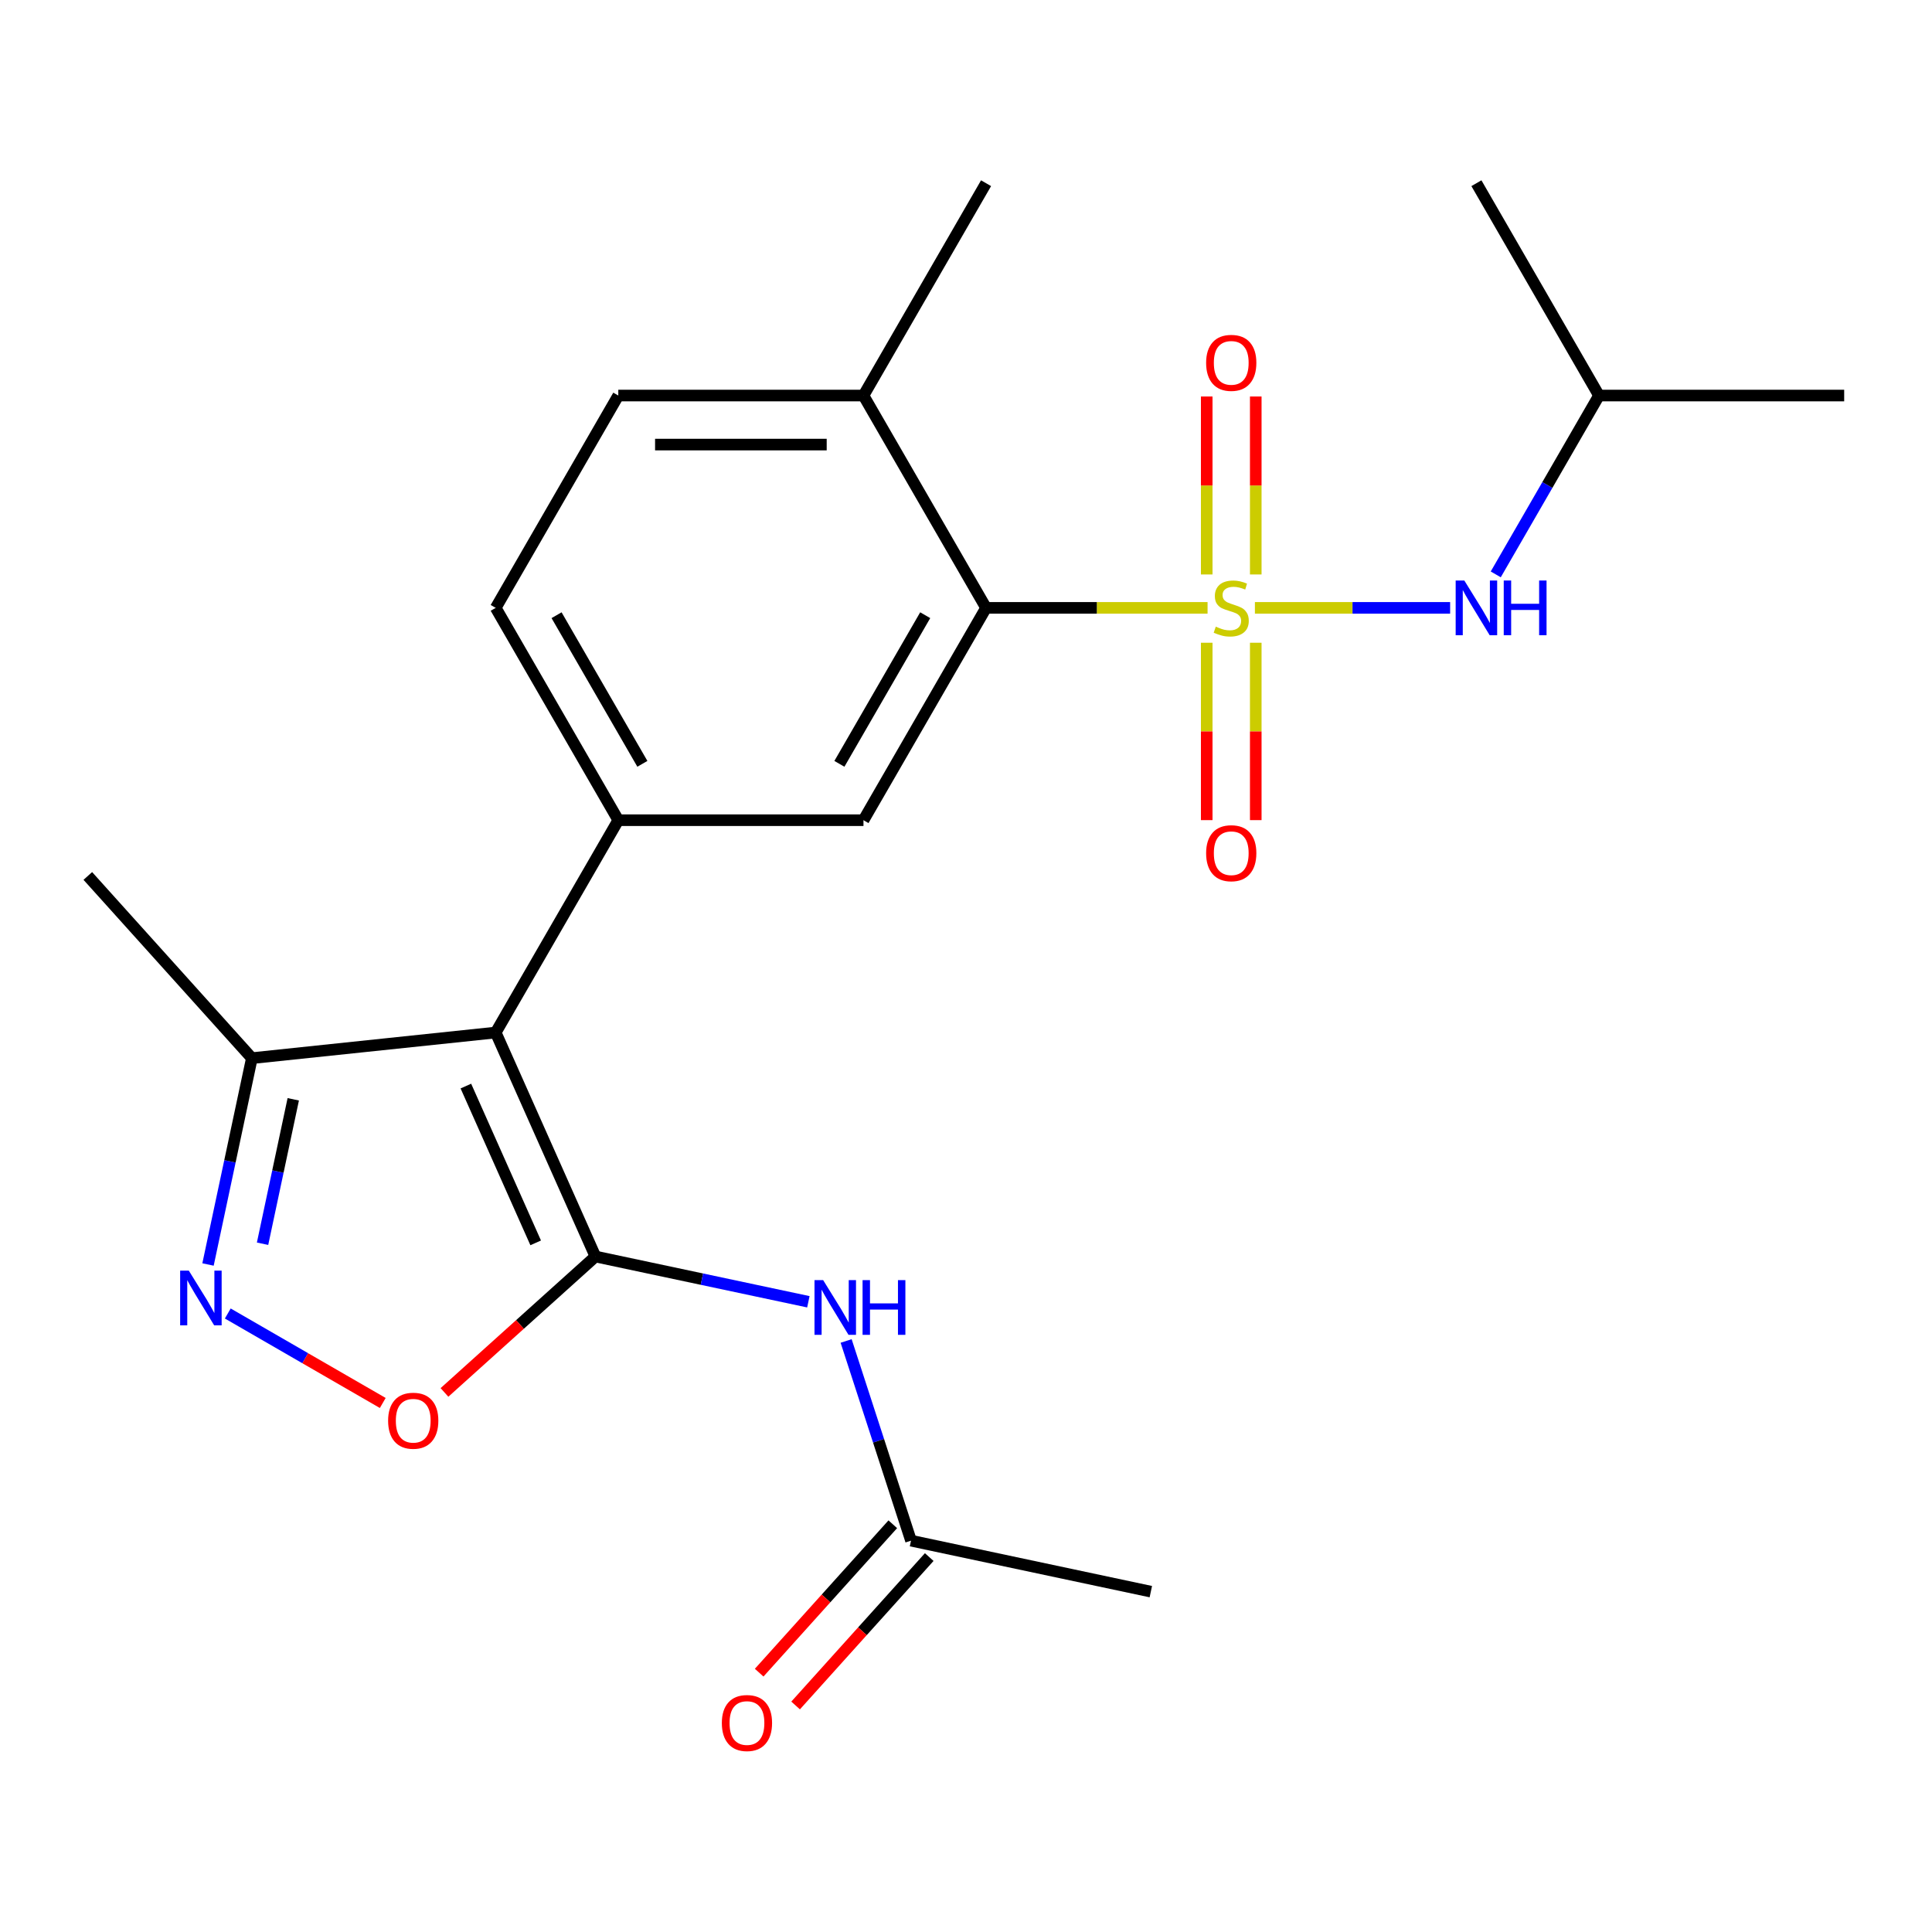 <?xml version='1.0' encoding='iso-8859-1'?>
<svg version='1.1' baseProfile='full'
              xmlns='http://www.w3.org/2000/svg'
                      xmlns:rdkit='http://www.rdkit.org/xml'
                      xmlns:xlink='http://www.w3.org/1999/xlink'
                  xml:space='preserve'
width='1000px' height='1000px' viewBox='0 0 1000 1000'>
<!-- END OF HEADER -->
<rect style='opacity:1.0;fill:#FFFFFF;stroke:none' width='1000' height='1000' x='0' y='0'> </rect>
<path class='bond-2' d='M 625.035,314.633 L 567.709,314.633' style='fill:none;fill-rule:evenodd;stroke:#CCCC00;stroke-width:6px;stroke-linecap:butt;stroke-linejoin:miter;stroke-opacity:1' />
<path class='bond-2' d='M 567.709,314.633 L 510.384,314.633' style='fill:none;fill-rule:evenodd;stroke:#000000;stroke-width:6px;stroke-linecap:butt;stroke-linejoin:miter;stroke-opacity:1' />
<path class='bond-9' d='M 649.54,314.633 L 700.062,314.633' style='fill:none;fill-rule:evenodd;stroke:#CCCC00;stroke-width:6px;stroke-linecap:butt;stroke-linejoin:miter;stroke-opacity:1' />
<path class='bond-9' d='M 700.062,314.633 L 750.584,314.633' style='fill:none;fill-rule:evenodd;stroke:#0000FF;stroke-width:6px;stroke-linecap:butt;stroke-linejoin:miter;stroke-opacity:1' />
<path class='bond-10' d='M 624.597,332.685 L 624.597,378.59' style='fill:none;fill-rule:evenodd;stroke:#CCCC00;stroke-width:6px;stroke-linecap:butt;stroke-linejoin:miter;stroke-opacity:1' />
<path class='bond-10' d='M 624.597,378.59 L 624.597,424.495' style='fill:none;fill-rule:evenodd;stroke:#FF0000;stroke-width:6px;stroke-linecap:butt;stroke-linejoin:miter;stroke-opacity:1' />
<path class='bond-10' d='M 649.978,332.685 L 649.978,378.59' style='fill:none;fill-rule:evenodd;stroke:#CCCC00;stroke-width:6px;stroke-linecap:butt;stroke-linejoin:miter;stroke-opacity:1' />
<path class='bond-10' d='M 649.978,378.59 L 649.978,424.495' style='fill:none;fill-rule:evenodd;stroke:#FF0000;stroke-width:6px;stroke-linecap:butt;stroke-linejoin:miter;stroke-opacity:1' />
<path class='bond-11' d='M 649.978,297.34 L 649.978,251.285' style='fill:none;fill-rule:evenodd;stroke:#CCCC00;stroke-width:6px;stroke-linecap:butt;stroke-linejoin:miter;stroke-opacity:1' />
<path class='bond-11' d='M 649.978,251.285 L 649.978,205.23' style='fill:none;fill-rule:evenodd;stroke:#FF0000;stroke-width:6px;stroke-linecap:butt;stroke-linejoin:miter;stroke-opacity:1' />
<path class='bond-11' d='M 624.597,297.34 L 624.597,251.285' style='fill:none;fill-rule:evenodd;stroke:#CCCC00;stroke-width:6px;stroke-linecap:butt;stroke-linejoin:miter;stroke-opacity:1' />
<path class='bond-11' d='M 624.597,251.285 L 624.597,205.23' style='fill:none;fill-rule:evenodd;stroke:#FF0000;stroke-width:6px;stroke-linecap:butt;stroke-linejoin:miter;stroke-opacity:1' />
<path class='bond-0' d='M 308.194,650.368 L 256.577,534.436' style='fill:none;fill-rule:evenodd;stroke:#000000;stroke-width:6px;stroke-linecap:butt;stroke-linejoin:miter;stroke-opacity:1' />
<path class='bond-0' d='M 277.265,643.301 L 241.134,562.149' style='fill:none;fill-rule:evenodd;stroke:#000000;stroke-width:6px;stroke-linecap:butt;stroke-linejoin:miter;stroke-opacity:1' />
<path class='bond-5' d='M 308.194,650.368 L 269.126,685.544' style='fill:none;fill-rule:evenodd;stroke:#000000;stroke-width:6px;stroke-linecap:butt;stroke-linejoin:miter;stroke-opacity:1' />
<path class='bond-5' d='M 269.126,685.544 L 230.059,720.721' style='fill:none;fill-rule:evenodd;stroke:#FF0000;stroke-width:6px;stroke-linecap:butt;stroke-linejoin:miter;stroke-opacity:1' />
<path class='bond-6' d='M 308.194,650.368 L 363.302,662.081' style='fill:none;fill-rule:evenodd;stroke:#000000;stroke-width:6px;stroke-linecap:butt;stroke-linejoin:miter;stroke-opacity:1' />
<path class='bond-6' d='M 363.302,662.081 L 418.411,673.795' style='fill:none;fill-rule:evenodd;stroke:#0000FF;stroke-width:6px;stroke-linecap:butt;stroke-linejoin:miter;stroke-opacity:1' />
<path class='bond-1' d='M 256.577,534.436 L 320.029,424.534' style='fill:none;fill-rule:evenodd;stroke:#000000;stroke-width:6px;stroke-linecap:butt;stroke-linejoin:miter;stroke-opacity:1' />
<path class='bond-8' d='M 256.577,534.436 L 130.369,547.701' style='fill:none;fill-rule:evenodd;stroke:#000000;stroke-width:6px;stroke-linecap:butt;stroke-linejoin:miter;stroke-opacity:1' />
<path class='bond-7' d='M 510.384,314.633 L 446.932,424.534' style='fill:none;fill-rule:evenodd;stroke:#000000;stroke-width:6px;stroke-linecap:butt;stroke-linejoin:miter;stroke-opacity:1' />
<path class='bond-7' d='M 478.886,318.428 L 434.47,395.359' style='fill:none;fill-rule:evenodd;stroke:#000000;stroke-width:6px;stroke-linecap:butt;stroke-linejoin:miter;stroke-opacity:1' />
<path class='bond-13' d='M 510.384,314.633 L 446.932,204.731' style='fill:none;fill-rule:evenodd;stroke:#000000;stroke-width:6px;stroke-linecap:butt;stroke-linejoin:miter;stroke-opacity:1' />
<path class='bond-3' d='M 320.029,424.534 L 446.932,424.534' style='fill:none;fill-rule:evenodd;stroke:#000000;stroke-width:6px;stroke-linecap:butt;stroke-linejoin:miter;stroke-opacity:1' />
<path class='bond-23' d='M 320.029,424.534 L 256.577,314.633' style='fill:none;fill-rule:evenodd;stroke:#000000;stroke-width:6px;stroke-linecap:butt;stroke-linejoin:miter;stroke-opacity:1' />
<path class='bond-23' d='M 332.492,395.359 L 288.076,318.428' style='fill:none;fill-rule:evenodd;stroke:#000000;stroke-width:6px;stroke-linecap:butt;stroke-linejoin:miter;stroke-opacity:1' />
<path class='bond-4' d='M 107.669,654.498 L 119.019,601.099' style='fill:none;fill-rule:evenodd;stroke:#0000FF;stroke-width:6px;stroke-linecap:butt;stroke-linejoin:miter;stroke-opacity:1' />
<path class='bond-4' d='M 119.019,601.099 L 130.369,547.701' style='fill:none;fill-rule:evenodd;stroke:#000000;stroke-width:6px;stroke-linecap:butt;stroke-linejoin:miter;stroke-opacity:1' />
<path class='bond-4' d='M 135.9,643.756 L 143.845,606.376' style='fill:none;fill-rule:evenodd;stroke:#0000FF;stroke-width:6px;stroke-linecap:butt;stroke-linejoin:miter;stroke-opacity:1' />
<path class='bond-4' d='M 143.845,606.376 L 151.79,568.997' style='fill:none;fill-rule:evenodd;stroke:#000000;stroke-width:6px;stroke-linecap:butt;stroke-linejoin:miter;stroke-opacity:1' />
<path class='bond-24' d='M 117.897,679.863 L 158.006,703.02' style='fill:none;fill-rule:evenodd;stroke:#0000FF;stroke-width:6px;stroke-linecap:butt;stroke-linejoin:miter;stroke-opacity:1' />
<path class='bond-24' d='M 158.006,703.02 L 198.115,726.177' style='fill:none;fill-rule:evenodd;stroke:#FF0000;stroke-width:6px;stroke-linecap:butt;stroke-linejoin:miter;stroke-opacity:1' />
<path class='bond-12' d='M 437.956,694.085 L 454.747,745.765' style='fill:none;fill-rule:evenodd;stroke:#0000FF;stroke-width:6px;stroke-linecap:butt;stroke-linejoin:miter;stroke-opacity:1' />
<path class='bond-12' d='M 454.747,745.765 L 471.539,797.444' style='fill:none;fill-rule:evenodd;stroke:#000000;stroke-width:6px;stroke-linecap:butt;stroke-linejoin:miter;stroke-opacity:1' />
<path class='bond-18' d='M 130.369,547.701 L 45.455,453.393' style='fill:none;fill-rule:evenodd;stroke:#000000;stroke-width:6px;stroke-linecap:butt;stroke-linejoin:miter;stroke-opacity:1' />
<path class='bond-17' d='M 774.198,297.3 L 800.92,251.016' style='fill:none;fill-rule:evenodd;stroke:#0000FF;stroke-width:6px;stroke-linecap:butt;stroke-linejoin:miter;stroke-opacity:1' />
<path class='bond-17' d='M 800.92,251.016 L 827.642,204.731' style='fill:none;fill-rule:evenodd;stroke:#000000;stroke-width:6px;stroke-linecap:butt;stroke-linejoin:miter;stroke-opacity:1' />
<path class='bond-15' d='M 462.108,788.953 L 427.526,827.36' style='fill:none;fill-rule:evenodd;stroke:#000000;stroke-width:6px;stroke-linecap:butt;stroke-linejoin:miter;stroke-opacity:1' />
<path class='bond-15' d='M 427.526,827.36 L 392.944,865.768' style='fill:none;fill-rule:evenodd;stroke:#FF0000;stroke-width:6px;stroke-linecap:butt;stroke-linejoin:miter;stroke-opacity:1' />
<path class='bond-15' d='M 480.97,805.936 L 446.388,844.343' style='fill:none;fill-rule:evenodd;stroke:#000000;stroke-width:6px;stroke-linecap:butt;stroke-linejoin:miter;stroke-opacity:1' />
<path class='bond-15' d='M 446.388,844.343 L 411.805,882.751' style='fill:none;fill-rule:evenodd;stroke:#FF0000;stroke-width:6px;stroke-linecap:butt;stroke-linejoin:miter;stroke-opacity:1' />
<path class='bond-19' d='M 471.539,797.444 L 595.669,823.829' style='fill:none;fill-rule:evenodd;stroke:#000000;stroke-width:6px;stroke-linecap:butt;stroke-linejoin:miter;stroke-opacity:1' />
<path class='bond-16' d='M 446.932,204.731 L 320.029,204.731' style='fill:none;fill-rule:evenodd;stroke:#000000;stroke-width:6px;stroke-linecap:butt;stroke-linejoin:miter;stroke-opacity:1' />
<path class='bond-16' d='M 427.897,230.112 L 339.065,230.112' style='fill:none;fill-rule:evenodd;stroke:#000000;stroke-width:6px;stroke-linecap:butt;stroke-linejoin:miter;stroke-opacity:1' />
<path class='bond-20' d='M 446.932,204.731 L 510.384,94.83' style='fill:none;fill-rule:evenodd;stroke:#000000;stroke-width:6px;stroke-linecap:butt;stroke-linejoin:miter;stroke-opacity:1' />
<path class='bond-14' d='M 256.577,314.633 L 320.029,204.731' style='fill:none;fill-rule:evenodd;stroke:#000000;stroke-width:6px;stroke-linecap:butt;stroke-linejoin:miter;stroke-opacity:1' />
<path class='bond-21' d='M 827.642,204.731 L 954.545,204.731' style='fill:none;fill-rule:evenodd;stroke:#000000;stroke-width:6px;stroke-linecap:butt;stroke-linejoin:miter;stroke-opacity:1' />
<path class='bond-22' d='M 827.642,204.731 L 764.191,94.83' style='fill:none;fill-rule:evenodd;stroke:#000000;stroke-width:6px;stroke-linecap:butt;stroke-linejoin:miter;stroke-opacity:1' />
<path  class='atom-0' d='M 629.287 324.353
Q 629.607 324.473, 630.927 325.033
Q 632.247 325.593, 633.687 325.953
Q 635.167 326.273, 636.607 326.273
Q 639.287 326.273, 640.847 324.993
Q 642.407 323.673, 642.407 321.393
Q 642.407 319.833, 641.607 318.873
Q 640.847 317.913, 639.647 317.393
Q 638.447 316.873, 636.447 316.273
Q 633.927 315.513, 632.407 314.793
Q 630.927 314.073, 629.847 312.553
Q 628.807 311.033, 628.807 308.473
Q 628.807 304.913, 631.207 302.713
Q 633.647 300.513, 638.447 300.513
Q 641.727 300.513, 645.447 302.073
L 644.527 305.153
Q 641.127 303.753, 638.567 303.753
Q 635.807 303.753, 634.287 304.913
Q 632.767 306.033, 632.807 307.993
Q 632.807 309.513, 633.567 310.433
Q 634.367 311.353, 635.487 311.873
Q 636.647 312.393, 638.567 312.993
Q 641.127 313.793, 642.647 314.593
Q 644.167 315.393, 645.247 317.033
Q 646.367 318.633, 646.367 321.393
Q 646.367 325.313, 643.727 327.433
Q 641.127 329.513, 636.767 329.513
Q 634.247 329.513, 632.327 328.953
Q 630.447 328.433, 628.207 327.513
L 629.287 324.353
' fill='#CCCC00'/>
<path  class='atom-5' d='M 97.725 657.671
L 107.005 672.671
Q 107.925 674.151, 109.405 676.831
Q 110.885 679.511, 110.965 679.671
L 110.965 657.671
L 114.725 657.671
L 114.725 685.991
L 110.845 685.991
L 100.885 669.591
Q 99.725 667.671, 98.485 665.471
Q 97.285 663.271, 96.925 662.591
L 96.925 685.991
L 93.245 685.991
L 93.245 657.671
L 97.725 657.671
' fill='#0000FF'/>
<path  class='atom-6' d='M 200.886 735.362
Q 200.886 728.562, 204.246 724.762
Q 207.606 720.962, 213.886 720.962
Q 220.166 720.962, 223.526 724.762
Q 226.886 728.562, 226.886 735.362
Q 226.886 742.242, 223.486 746.162
Q 220.086 750.042, 213.886 750.042
Q 207.646 750.042, 204.246 746.162
Q 200.886 742.282, 200.886 735.362
M 213.886 746.842
Q 218.206 746.842, 220.526 743.962
Q 222.886 741.042, 222.886 735.362
Q 222.886 729.802, 220.526 727.002
Q 218.206 724.162, 213.886 724.162
Q 209.566 724.162, 207.206 726.962
Q 204.886 729.762, 204.886 735.362
Q 204.886 741.082, 207.206 743.962
Q 209.566 746.842, 213.886 746.842
' fill='#FF0000'/>
<path  class='atom-7' d='M 426.064 662.592
L 435.344 677.592
Q 436.264 679.072, 437.744 681.752
Q 439.224 684.432, 439.304 684.592
L 439.304 662.592
L 443.064 662.592
L 443.064 690.912
L 439.184 690.912
L 429.224 674.512
Q 428.064 672.592, 426.824 670.392
Q 425.624 668.192, 425.264 667.512
L 425.264 690.912
L 421.584 690.912
L 421.584 662.592
L 426.064 662.592
' fill='#0000FF'/>
<path  class='atom-7' d='M 446.464 662.592
L 450.304 662.592
L 450.304 674.632
L 464.784 674.632
L 464.784 662.592
L 468.624 662.592
L 468.624 690.912
L 464.784 690.912
L 464.784 677.832
L 450.304 677.832
L 450.304 690.912
L 446.464 690.912
L 446.464 662.592
' fill='#0000FF'/>
<path  class='atom-10' d='M 757.931 300.473
L 767.211 315.473
Q 768.131 316.953, 769.611 319.633
Q 771.091 322.313, 771.171 322.473
L 771.171 300.473
L 774.931 300.473
L 774.931 328.793
L 771.051 328.793
L 761.091 312.393
Q 759.931 310.473, 758.691 308.273
Q 757.491 306.073, 757.131 305.393
L 757.131 328.793
L 753.451 328.793
L 753.451 300.473
L 757.931 300.473
' fill='#0000FF'/>
<path  class='atom-10' d='M 778.331 300.473
L 782.171 300.473
L 782.171 312.513
L 796.651 312.513
L 796.651 300.473
L 800.491 300.473
L 800.491 328.793
L 796.651 328.793
L 796.651 315.713
L 782.171 315.713
L 782.171 328.793
L 778.331 328.793
L 778.331 300.473
' fill='#0000FF'/>
<path  class='atom-11' d='M 624.287 441.616
Q 624.287 434.816, 627.647 431.016
Q 631.007 427.216, 637.287 427.216
Q 643.567 427.216, 646.927 431.016
Q 650.287 434.816, 650.287 441.616
Q 650.287 448.496, 646.887 452.416
Q 643.487 456.296, 637.287 456.296
Q 631.047 456.296, 627.647 452.416
Q 624.287 448.536, 624.287 441.616
M 637.287 453.096
Q 641.607 453.096, 643.927 450.216
Q 646.287 447.296, 646.287 441.616
Q 646.287 436.056, 643.927 433.256
Q 641.607 430.416, 637.287 430.416
Q 632.967 430.416, 630.607 433.216
Q 628.287 436.016, 628.287 441.616
Q 628.287 447.336, 630.607 450.216
Q 632.967 453.096, 637.287 453.096
' fill='#FF0000'/>
<path  class='atom-12' d='M 624.287 187.81
Q 624.287 181.01, 627.647 177.21
Q 631.007 173.41, 637.287 173.41
Q 643.567 173.41, 646.927 177.21
Q 650.287 181.01, 650.287 187.81
Q 650.287 194.69, 646.887 198.61
Q 643.487 202.49, 637.287 202.49
Q 631.047 202.49, 627.647 198.61
Q 624.287 194.73, 624.287 187.81
M 637.287 199.29
Q 641.607 199.29, 643.927 196.41
Q 646.287 193.49, 646.287 187.81
Q 646.287 182.25, 643.927 179.45
Q 641.607 176.61, 637.287 176.61
Q 632.967 176.61, 630.607 179.41
Q 628.287 182.21, 628.287 187.81
Q 628.287 193.53, 630.607 196.41
Q 632.967 199.29, 637.287 199.29
' fill='#FF0000'/>
<path  class='atom-16' d='M 373.624 891.832
Q 373.624 885.032, 376.984 881.232
Q 380.344 877.432, 386.624 877.432
Q 392.904 877.432, 396.264 881.232
Q 399.624 885.032, 399.624 891.832
Q 399.624 898.712, 396.224 902.632
Q 392.824 906.512, 386.624 906.512
Q 380.384 906.512, 376.984 902.632
Q 373.624 898.752, 373.624 891.832
M 386.624 903.312
Q 390.944 903.312, 393.264 900.432
Q 395.624 897.512, 395.624 891.832
Q 395.624 886.272, 393.264 883.472
Q 390.944 880.632, 386.624 880.632
Q 382.304 880.632, 379.944 883.432
Q 377.624 886.232, 377.624 891.832
Q 377.624 897.552, 379.944 900.432
Q 382.304 903.312, 386.624 903.312
' fill='#FF0000'/>
</svg>
